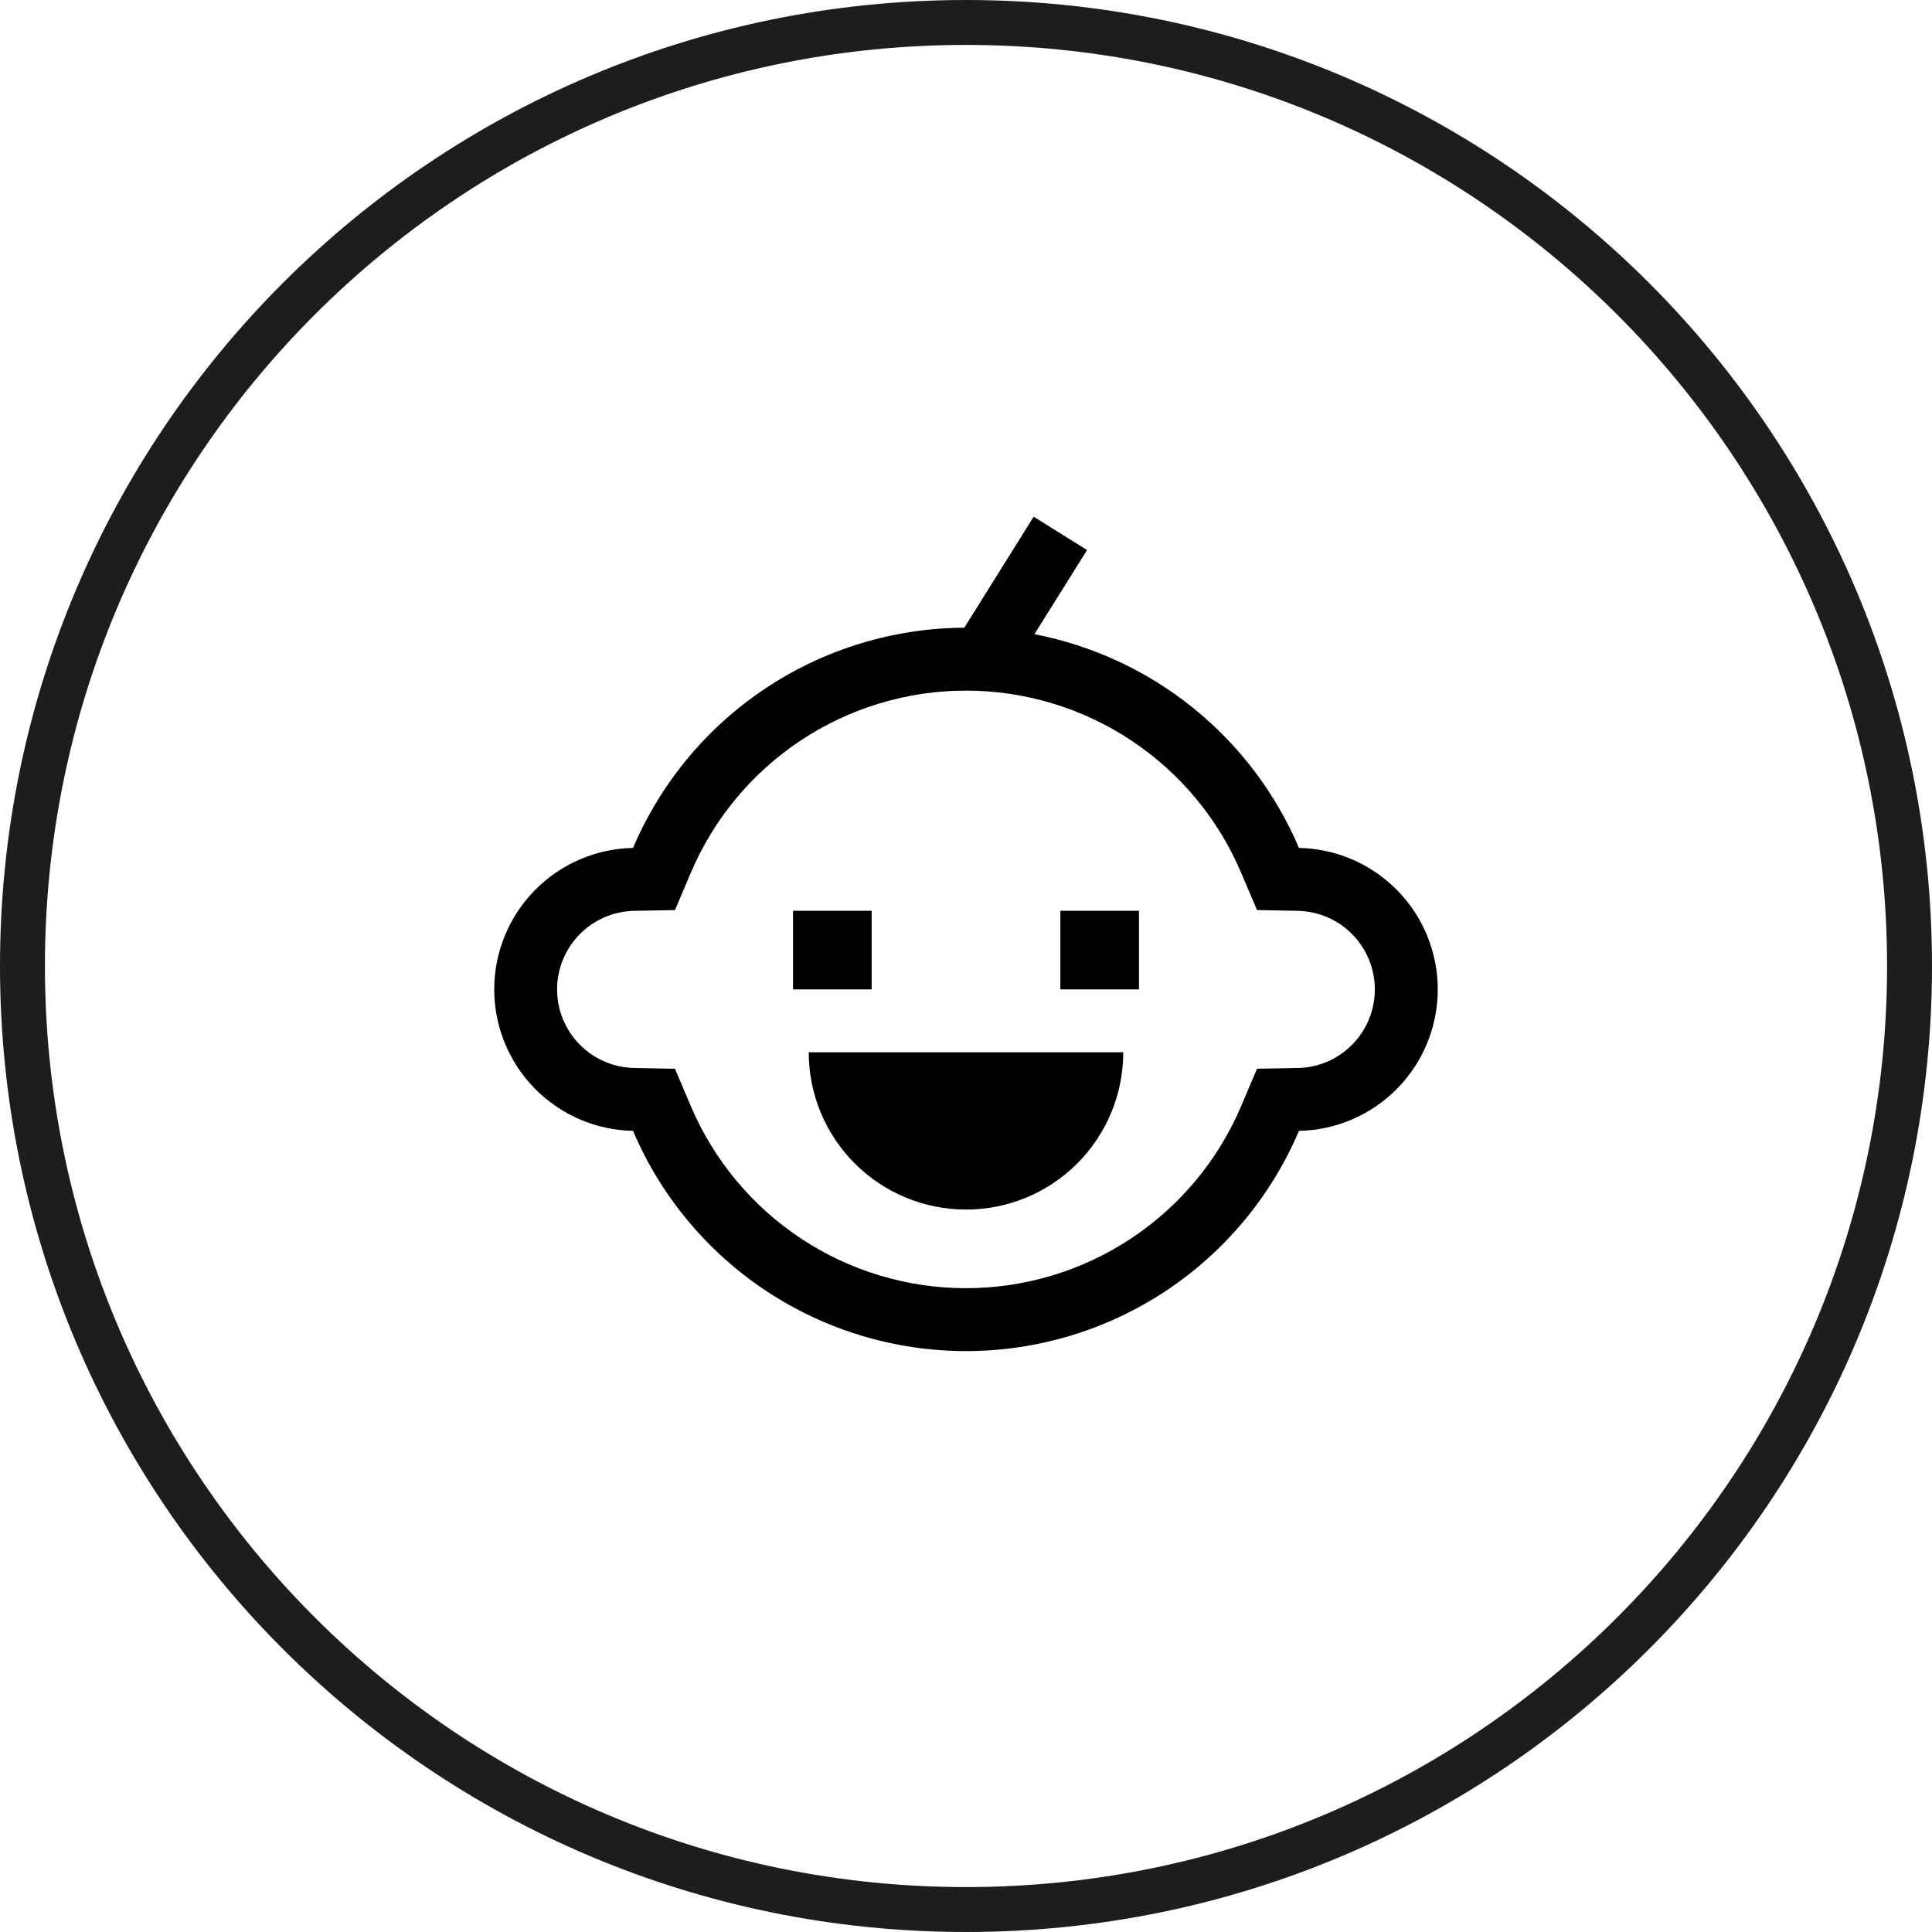 <?xml version="1.0" encoding="UTF-8"?> <svg xmlns="http://www.w3.org/2000/svg" width="43" height="43" viewBox="0 0 43 43" fill="none"> <g clip-path="url(#clip0_827_19)"> <path d="M42.5 21.5C42.5 9.902 33.098 0.5 21.5 0.5C9.902 0.5 0.5 9.902 0.5 21.5C0.5 33.098 9.902 42.5 21.5 42.5C33.098 42.5 42.5 33.098 42.5 21.5Z" stroke="#1D1D1D"></path> <path d="M28.911 18.872C28.394 17.658 27.587 16.589 26.56 15.76C25.533 14.93 24.319 14.366 23.023 14.115L24.194 12.242L23.006 11.5L21.462 13.971C19.889 13.979 18.352 14.447 17.041 15.318C15.731 16.189 14.705 17.425 14.089 18.872C13.264 18.888 12.479 19.227 11.901 19.816C11.324 20.404 11 21.196 11 22.021C11 22.846 11.324 23.638 11.901 24.226C12.479 24.815 13.264 25.154 14.089 25.169C14.707 26.623 15.74 27.863 17.057 28.735C18.375 29.606 19.92 30.071 21.5 30.071C23.08 30.071 24.625 29.606 25.943 28.735C27.26 27.863 28.293 26.623 28.911 25.169C29.735 25.154 30.521 24.815 31.099 24.226C31.676 23.638 32 22.846 32 22.021C32 21.196 31.676 20.404 31.099 19.816C30.521 19.227 29.735 18.888 28.911 18.872ZM30.099 23.246C29.779 23.574 29.342 23.762 28.884 23.77L27.977 23.787L27.622 24.622C27.112 25.823 26.259 26.847 25.17 27.567C24.082 28.287 22.805 28.671 21.5 28.671C20.195 28.671 18.918 28.287 17.83 27.567C16.741 26.847 15.888 25.823 15.377 24.622L15.023 23.787L14.116 23.77C13.658 23.761 13.221 23.573 12.9 23.246C12.579 22.919 12.399 22.479 12.399 22.021C12.399 21.563 12.579 21.123 12.9 20.796C13.221 20.469 13.658 20.281 14.116 20.272L15.023 20.255L15.377 19.421C15.888 18.219 16.741 17.195 17.83 16.475C18.918 15.755 20.195 15.371 21.5 15.371C22.805 15.371 24.082 15.755 25.17 16.475C26.259 17.195 27.112 18.219 27.622 19.421L27.977 20.255L28.884 20.272C29.226 20.279 29.558 20.385 29.84 20.578C30.122 20.772 30.341 21.043 30.47 21.36C30.599 21.676 30.633 22.023 30.567 22.359C30.501 22.694 30.338 23.003 30.099 23.246Z" fill="black"></path> <path d="M17.65 20.271H19.4V22.021H17.65V20.271ZM23.6 20.271H25.35V22.021H23.6V20.271ZM21.5 26.921C21.96 26.921 22.415 26.831 22.839 26.655C23.264 26.479 23.65 26.221 23.975 25.896C24.3 25.571 24.558 25.185 24.734 24.76C24.91 24.336 25 23.881 25 23.421H18C18 23.881 18.09 24.336 18.266 24.76C18.442 25.185 18.7 25.571 19.025 25.896C19.681 26.552 20.572 26.921 21.5 26.921Z" fill="black"></path> </g> <defs> <clipPath id="clip0_827_19"> <rect width="43" height="43" fill="white"></rect> </clipPath> </defs> </svg> 